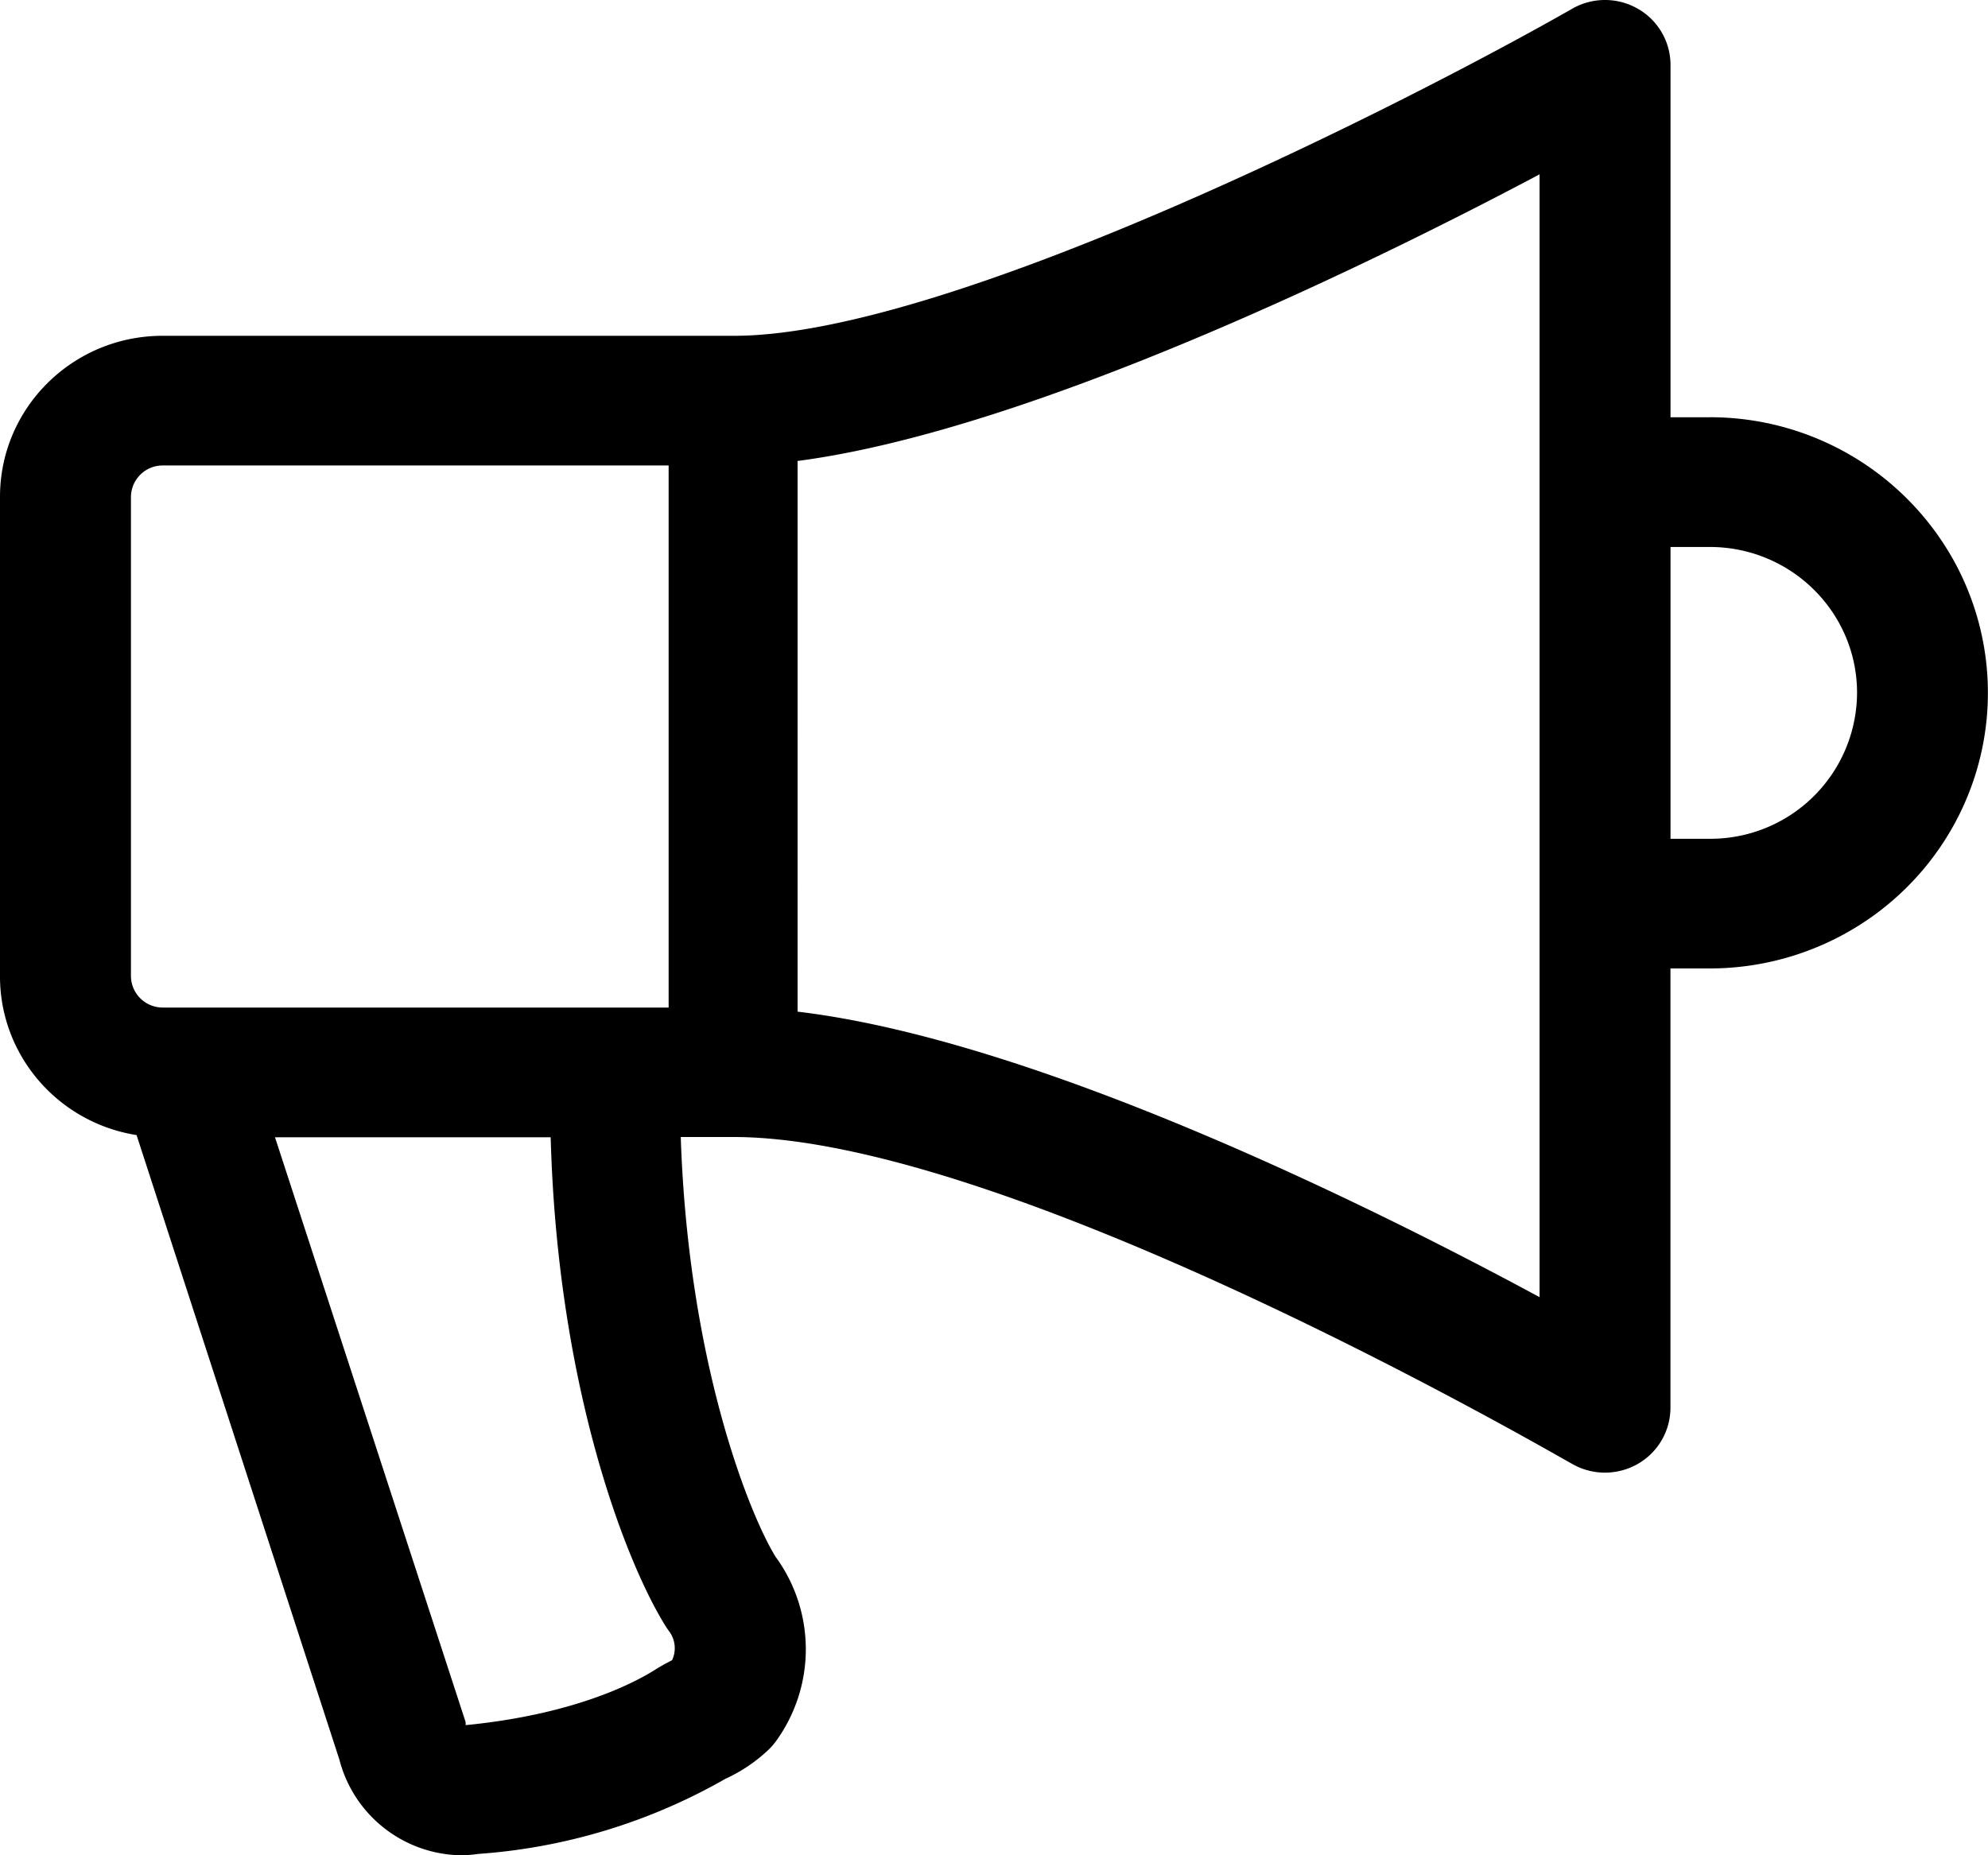 <svg width="30" height="28" viewBox="0 0 30 28" xmlns="http://www.w3.org/2000/svg">
    <path d="M25.801 6.298h-.592V.978a.977.977 0 0 0-.493-.846.996.996 0 0 0-.986-.003c-2.404 1.374-9.389 4.939-12.652 4.939H2.45C1.098 5.07.002 6.155 0 7.495v7.242c0 1.19.874 2.205 2.061 2.394l3.06 9.424A1.926 1.926 0 0 0 6.95 28c.089 0 .177-.007.264-.02a8.76 8.76 0 0 0 3.735-1.135c.243-.111.465-.262.658-.447a.981.981 0 0 0 .106-.124 2.363 2.363 0 0 0-.007-2.776c-.366-.584-1.317-2.867-1.433-6.338h.794c4.209 0 12.57 4.893 12.655 4.932.305.176.68.178.987.005a.977.977 0 0 0 .499-.843v-6.638h.592c1.5 0 2.886-.793 3.636-2.08a4.125 4.125 0 0 0 0-4.159 4.206 4.206 0 0 0-3.636-2.08zM1.976 14.737V7.495a.479.479 0 0 1 .474-.47h7.64v8.181H2.45a.479.479 0 0 1-.474-.47zm8.163 10.32-.125.066-.105.062c-.24.156-1.15.682-2.882.851v-.045L4.15 17.164h4.16c.105 3.849 1.175 6.504 1.751 7.404l.03.043c.1.127.12.3.05.447zm13.094-18.76v13.28c-2.493-1.347-7.574-3.878-11.197-4.309V6.957c3.514-.46 8.69-2.995 11.197-4.326v3.667zm2.552 6.362h-.576V8.255h.592c1.228 0 2.223.986 2.223 2.202a2.212 2.212 0 0 1-2.223 2.202h-.016z" fill="#000" fill-rule="nonzero"/>
</svg>
